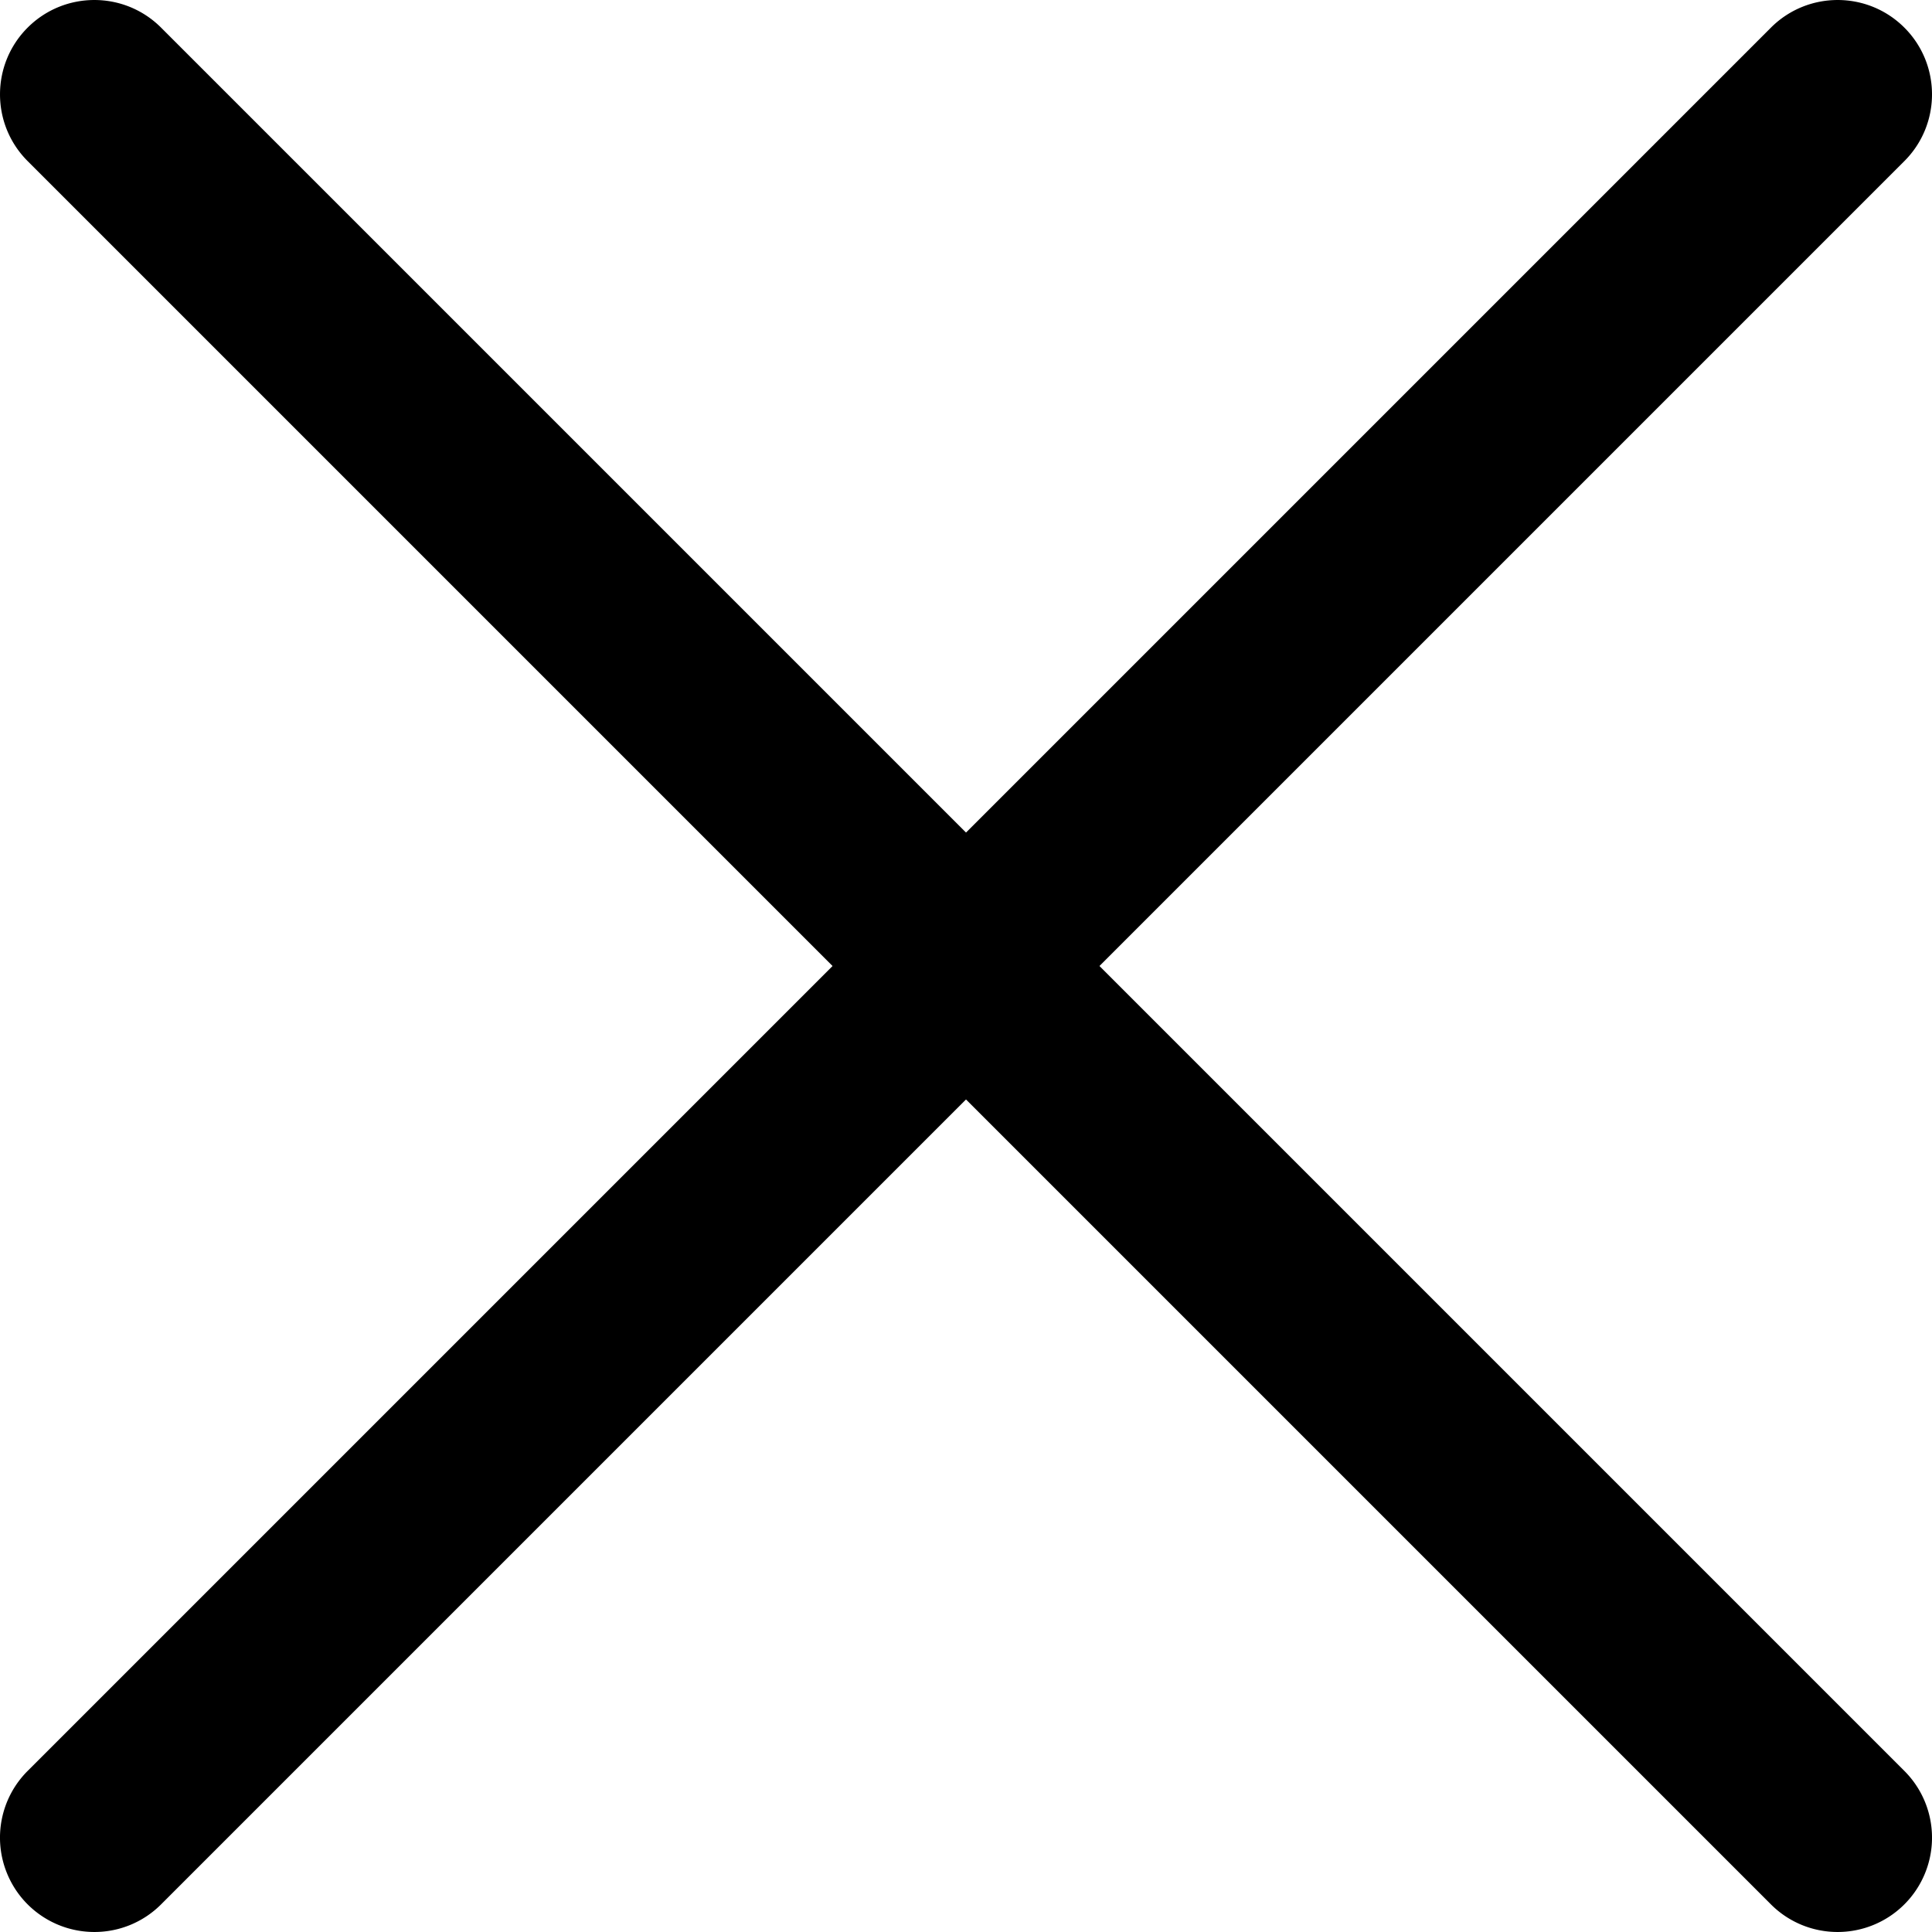 <svg xmlns="http://www.w3.org/2000/svg" xml:space="preserve" width="512" height="512"
     viewBox="0 0 1329.75 1329.73" fill="#000" fill-rule="nonzero">
    <path
        d="M64.94 1329.73c-26.27 0-49.94-15.81-59.99-40.08-10.06-24.27-4.51-52.2 14.07-70.77L1218.89 19.01c25.36-25.35 66.49-25.35 91.85 0 25.35 25.36 25.35 66.49 0 91.85L110.87 1310.73a64.756 64.756 0 0 1-45.92 19z"/>
    <path
        d="M1264.81 1329.73a64.78 64.78 0 0 1-45.92-19L19.02 110.86c-25.35-25.36-25.35-66.49 0-91.85 25.36-25.35 66.49-25.35 91.85 0l1199.87 1199.87c18.57 18.57 24.13 46.51 14.07 70.77-10.05 24.27-33.72 40.08-59.99 40.08z"/>
</svg>
